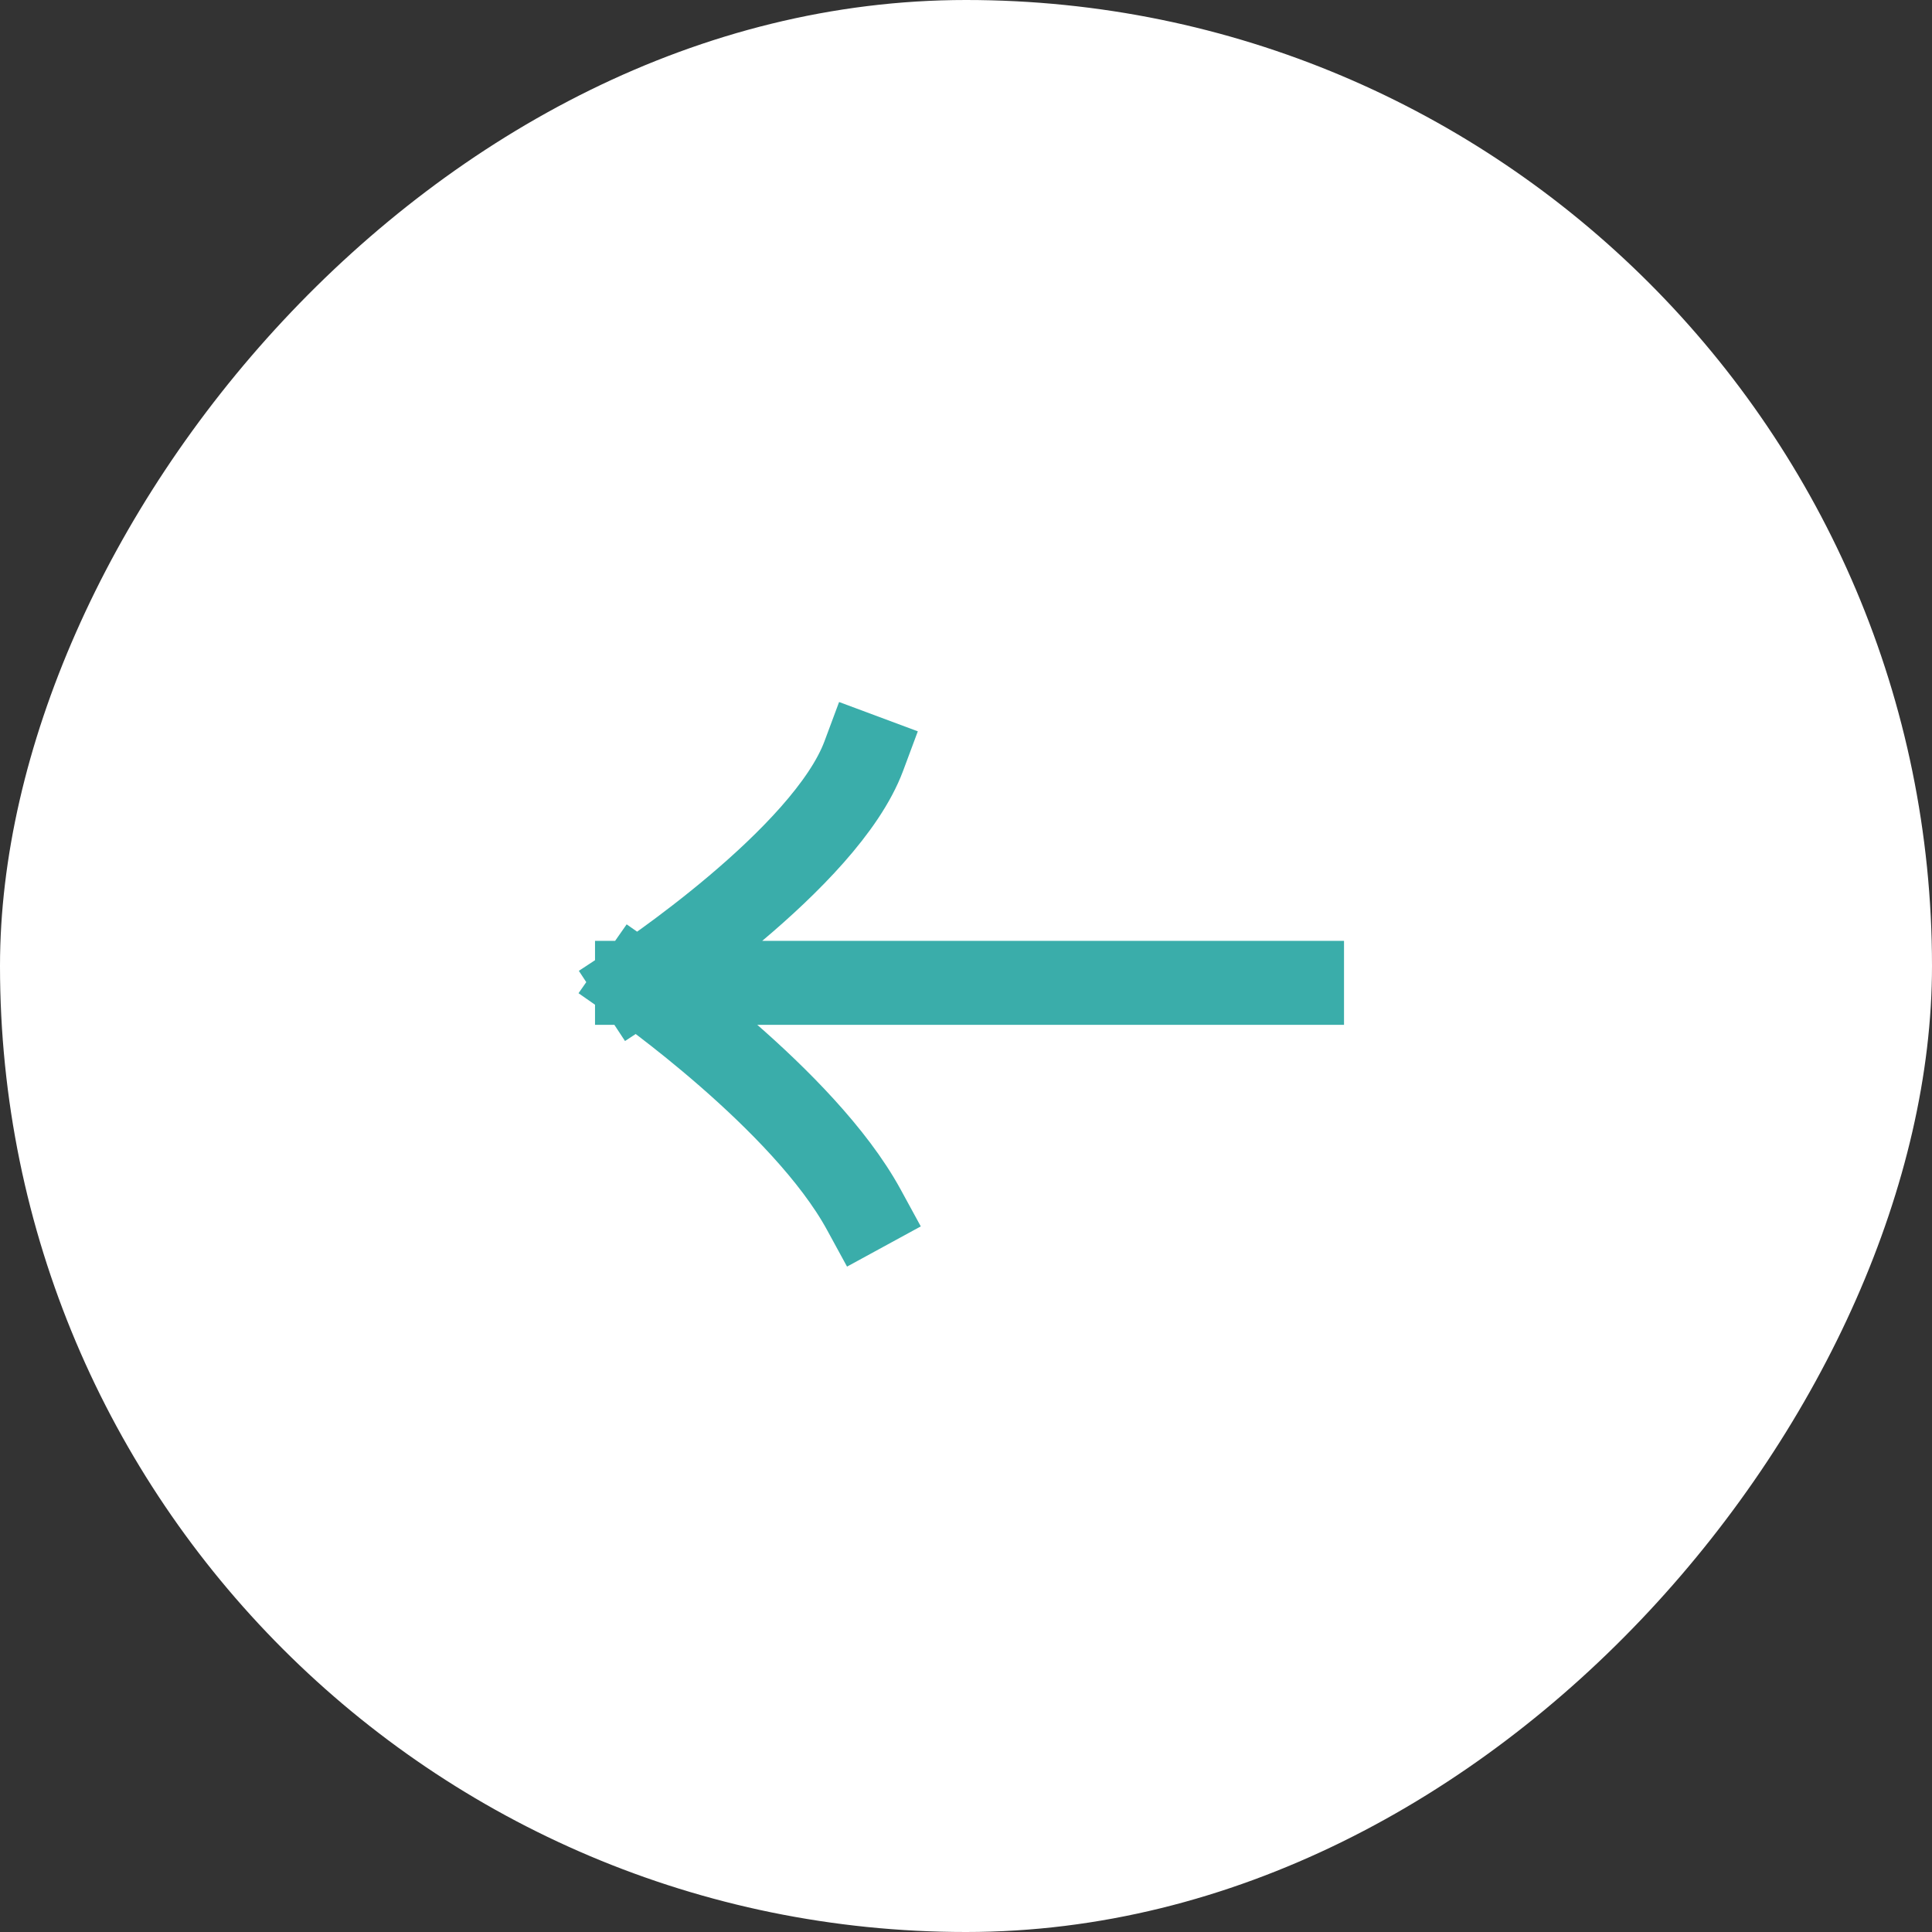 <svg width="50" height="50" viewBox="0 0 50 50" fill="none" xmlns="http://www.w3.org/2000/svg">
<rect x="0" y="0" width="50" height="50" fill="#333333" stroke="none"/>
<rect width="50" height="50" rx="25" transform="matrix(-1 0 0 1 50 0)" fill="white"/>
<path d="M33.696 25.436H16.486M16.486 25.436C16.486 25.436 21.364 22.227 22.355 19.566M16.486 25.436C16.486 25.436 20.798 28.45 22.355 31.305" stroke="#3AADAA" stroke-width="2.174" stroke-linecap="square"/>
</svg>
